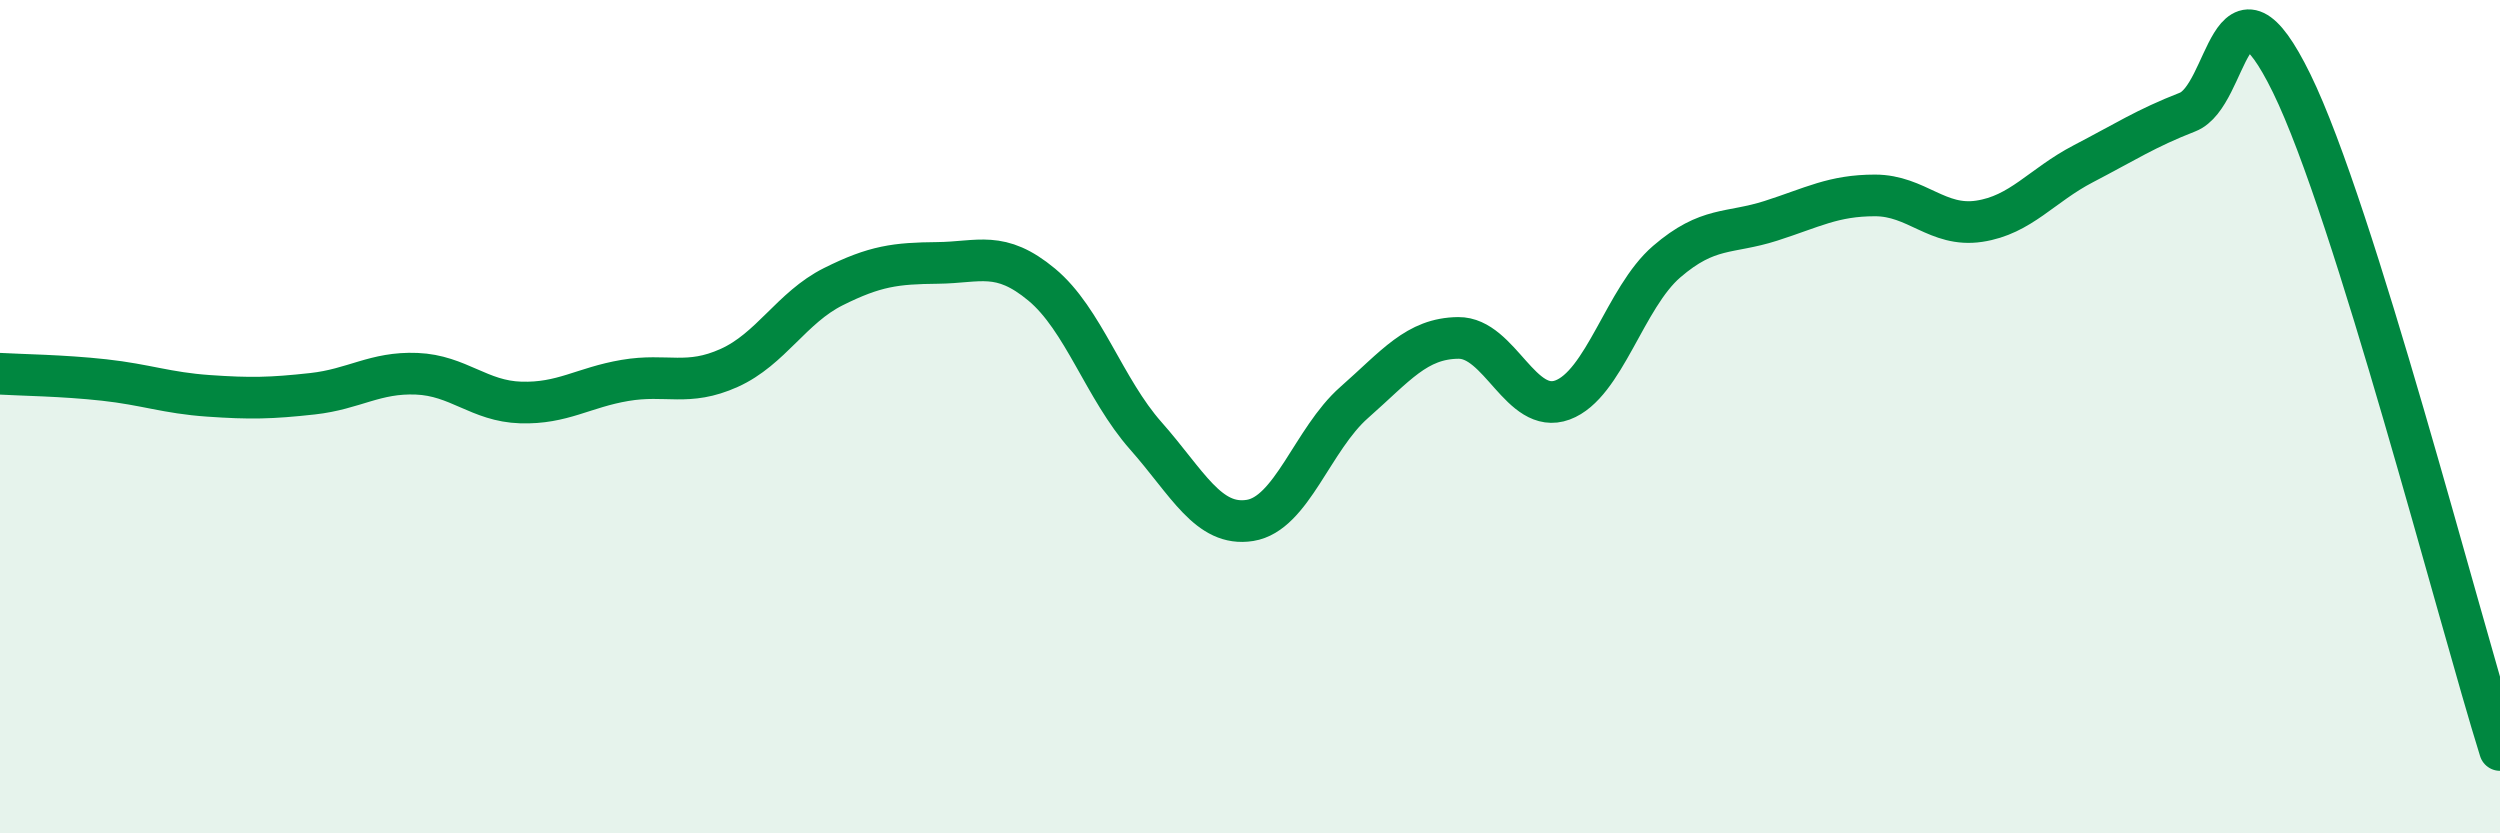 
    <svg width="60" height="20" viewBox="0 0 60 20" xmlns="http://www.w3.org/2000/svg">
      <path
        d="M 0,8.97 C 0.5,9 1.5,9.01 2.5,9.12 C 3.5,9.23 4,9.43 5,9.5 C 6,9.57 6.5,9.56 7.5,9.45 C 8.5,9.34 9,8.93 10,8.97 C 11,9.01 11.5,9.63 12.5,9.66 C 13.5,9.69 14,9.3 15,9.13 C 16,8.96 16.5,9.28 17.5,8.83 C 18.5,8.38 19,7.38 20,6.88 C 21,6.38 21.5,6.32 22.5,6.31 C 23.5,6.3 24,6 25,6.83 C 26,7.66 26.5,9.33 27.5,10.46 C 28.5,11.59 29,12.65 30,12.49 C 31,12.33 31.5,10.54 32.5,9.66 C 33.5,8.78 34,8.12 35,8.11 C 36,8.1 36.5,9.97 37.5,9.6 C 38.5,9.23 39,7.14 40,6.28 C 41,5.42 41.5,5.62 42.5,5.3 C 43.5,4.98 44,4.69 45,4.69 C 46,4.69 46.5,5.46 47.5,5.31 C 48.5,5.16 49,4.45 50,3.93 C 51,3.41 51.5,3.08 52.5,2.69 C 53.5,2.3 53.5,-1.06 55,2 C 56.5,5.06 59,14.8 60,18L60 20L0 20Z"
        fill="#008740"
        opacity="0.1"
        stroke-linecap="round"
        stroke-linejoin="round"
      />
      <path
        d="M 0,8.97 C 0.5,9 1.5,9.01 2.5,9.12 C 3.5,9.23 4,9.43 5,9.5 C 6,9.57 6.5,9.56 7.5,9.45 C 8.5,9.34 9,8.93 10,8.97 C 11,9.01 11.5,9.63 12.5,9.66 C 13.5,9.69 14,9.3 15,9.13 C 16,8.96 16.5,9.28 17.5,8.83 C 18.5,8.38 19,7.38 20,6.88 C 21,6.38 21.5,6.32 22.5,6.31 C 23.5,6.3 24,6 25,6.83 C 26,7.66 26.5,9.33 27.5,10.46 C 28.5,11.59 29,12.65 30,12.49 C 31,12.33 31.5,10.54 32.5,9.66 C 33.5,8.78 34,8.12 35,8.11 C 36,8.1 36.5,9.97 37.5,9.6 C 38.5,9.23 39,7.14 40,6.28 C 41,5.42 41.5,5.62 42.5,5.3 C 43.5,4.98 44,4.69 45,4.69 C 46,4.69 46.5,5.46 47.5,5.31 C 48.5,5.16 49,4.45 50,3.93 C 51,3.41 51.5,3.08 52.5,2.69 C 53.5,2.3 53.5,-1.06 55,2 C 56.5,5.06 59,14.8 60,18"
        stroke="#008740"
        stroke-width="1"
        fill="none"
        stroke-linecap="round"
        stroke-linejoin="round"
      />
    </svg>
  